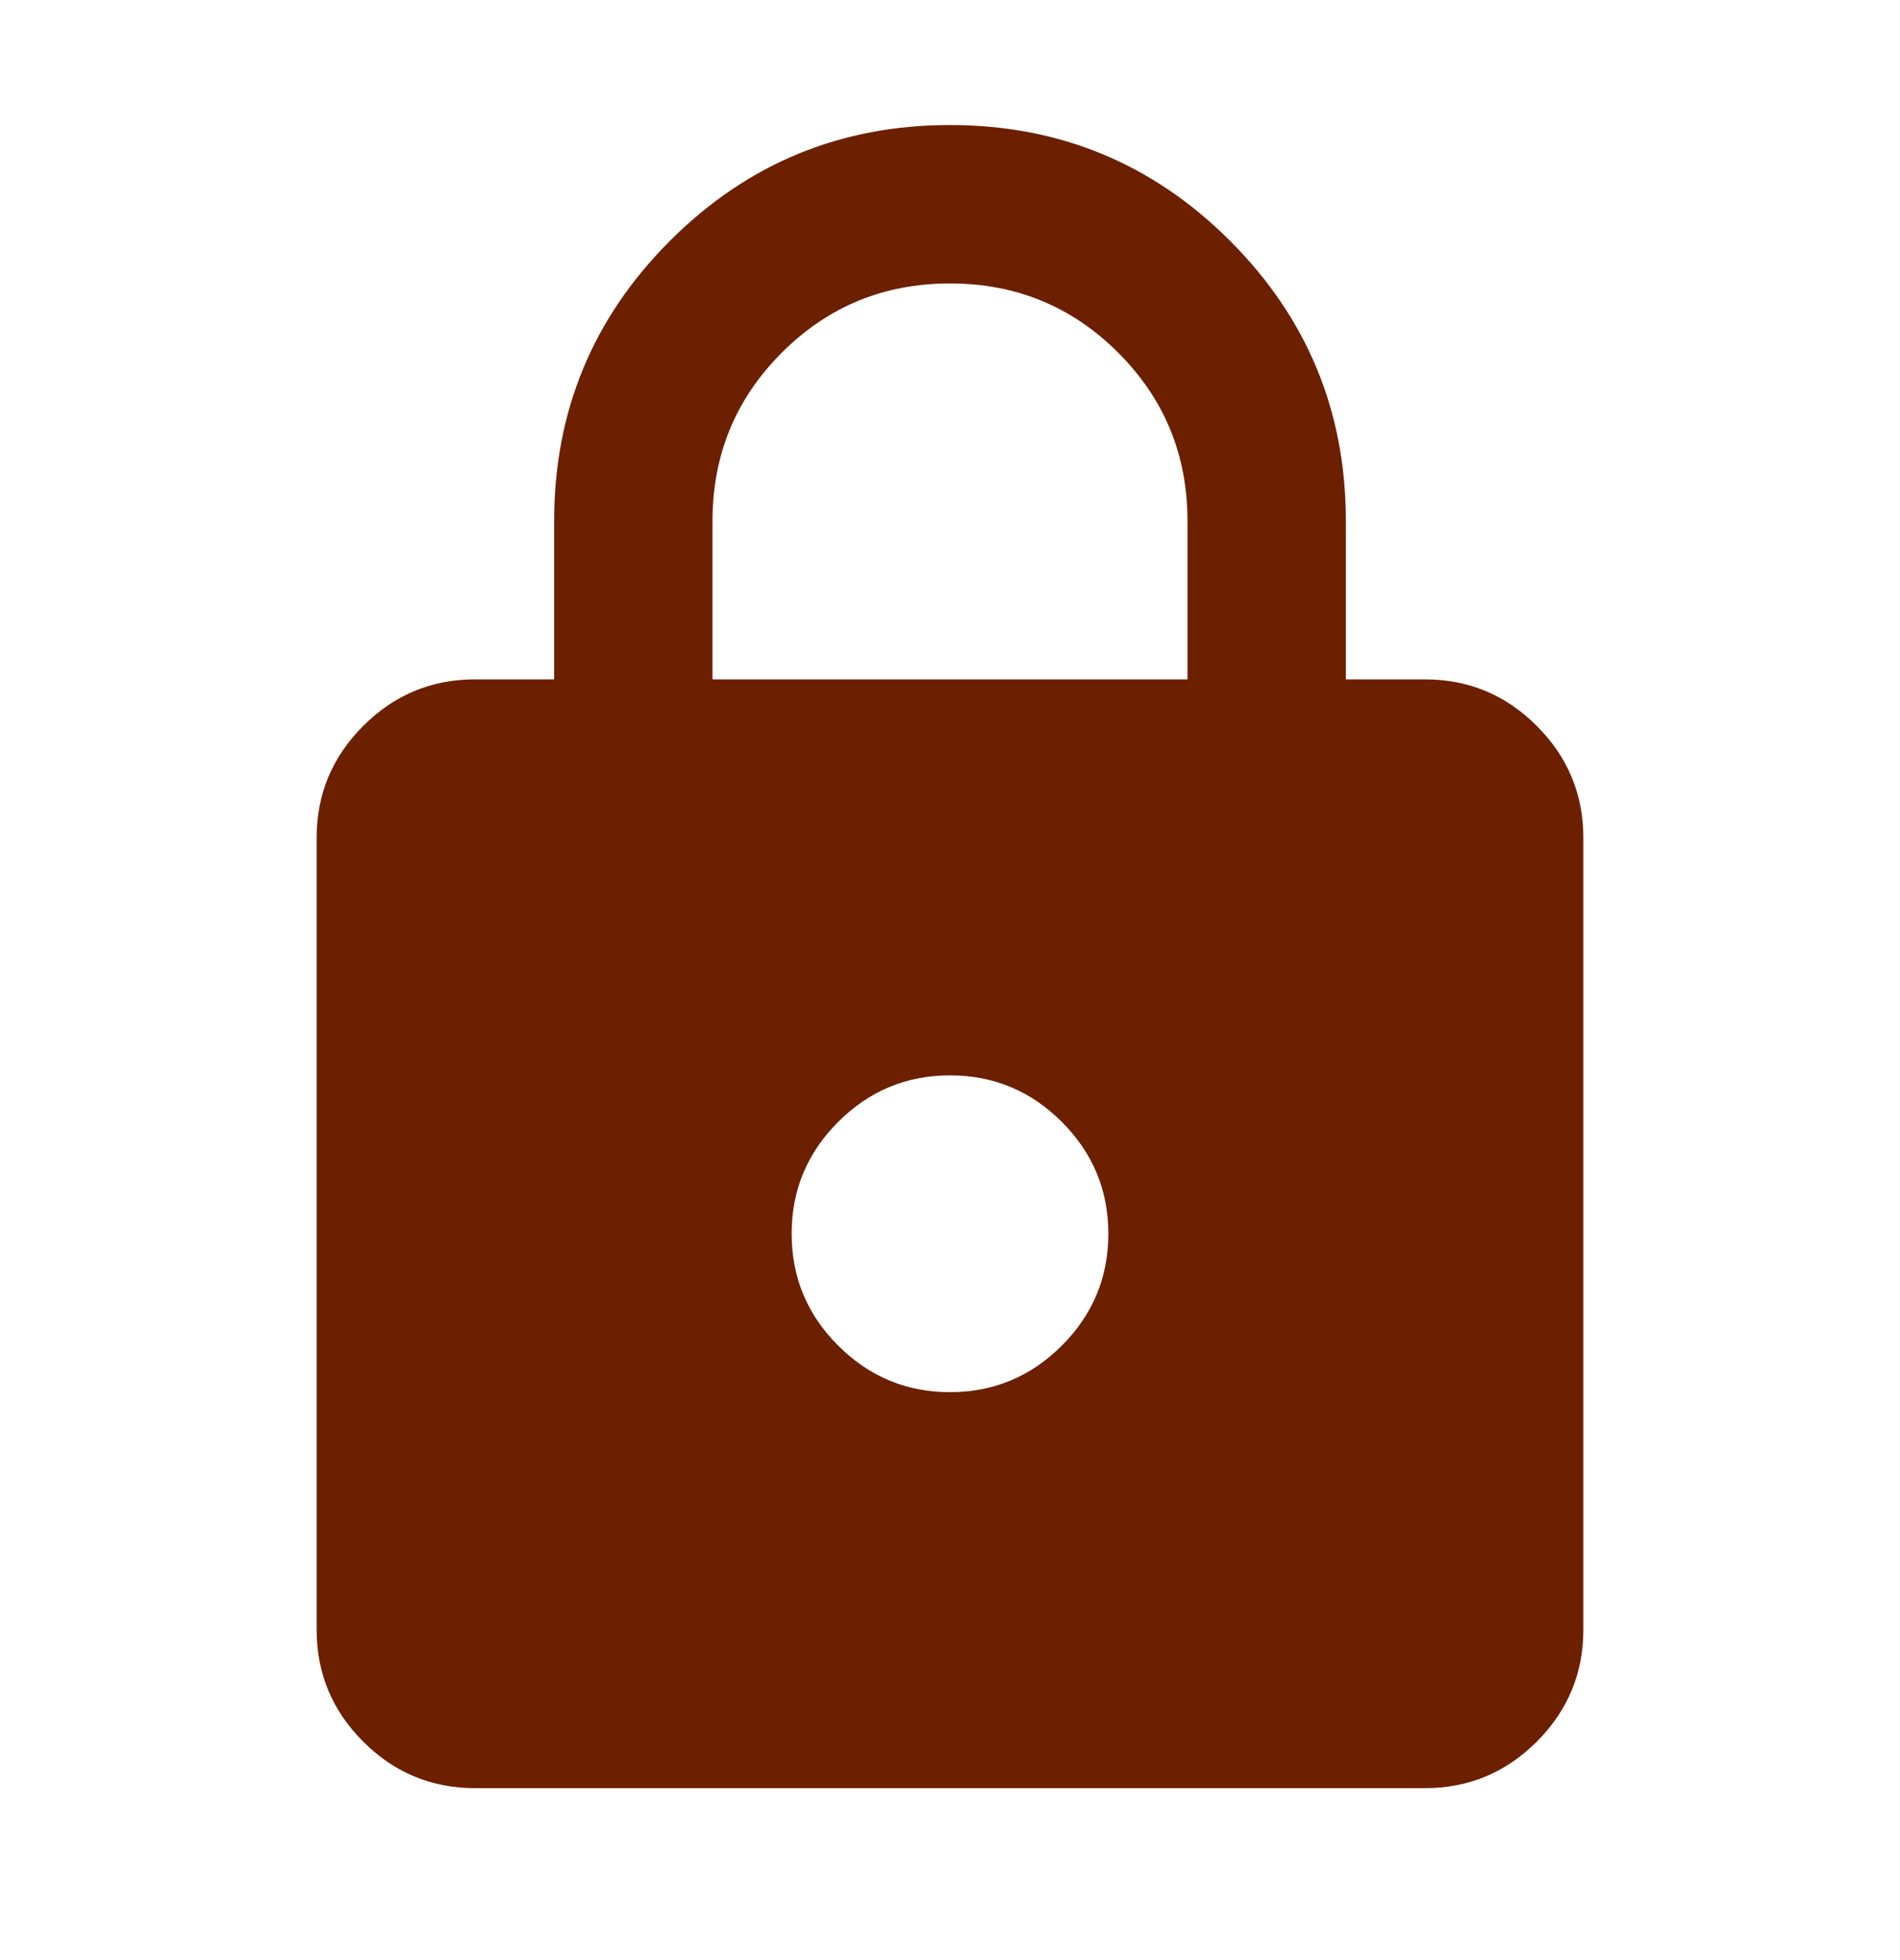 <svg width="32" height="33" viewBox="0 0 32 33" fill="none" xmlns="http://www.w3.org/2000/svg">
<g id="Icon">
<mask id="mask0_4316_8287" style="mask-type:alpha" maskUnits="userSpaceOnUse" x="0" y="0" width="32" height="33">
<rect id="Bounding box" y="0.772" width="32" height="32" fill="#D9D9D9"/>
</mask>
<g mask="url(#mask0_4316_8287)">
<path id="lock" d="M8 30.105C7.267 30.105 6.639 29.844 6.117 29.322C5.594 28.799 5.333 28.172 5.333 27.438V14.105C5.333 13.371 5.594 12.744 6.117 12.222C6.639 11.699 7.267 11.438 8 11.438H9.333V8.772C9.333 6.927 9.983 5.355 11.283 4.055C12.583 2.755 14.155 2.105 16 2.105C17.844 2.105 19.417 2.755 20.717 4.055C22.017 5.355 22.667 6.927 22.667 8.772V11.438H24C24.733 11.438 25.361 11.699 25.883 12.222C26.405 12.744 26.667 13.371 26.667 14.105V27.438C26.667 28.172 26.405 28.799 25.883 29.322C25.361 29.844 24.733 30.105 24 30.105H8ZM16 23.438C16.733 23.438 17.361 23.177 17.883 22.655C18.405 22.133 18.667 21.505 18.667 20.771C18.667 20.038 18.405 19.41 17.883 18.888C17.361 18.366 16.733 18.105 16 18.105C15.267 18.105 14.639 18.366 14.117 18.888C13.594 19.41 13.333 20.038 13.333 20.771C13.333 21.505 13.594 22.133 14.117 22.655C14.639 23.177 15.267 23.438 16 23.438ZM12 11.438H20V8.772C20 7.66 19.611 6.716 18.833 5.938C18.055 5.16 17.111 4.772 16 4.772C14.889 4.772 13.944 5.16 13.167 5.938C12.389 6.716 12 7.66 12 8.772V11.438Z" fill="#6C2000"/>
</g>
</g>
</svg>
